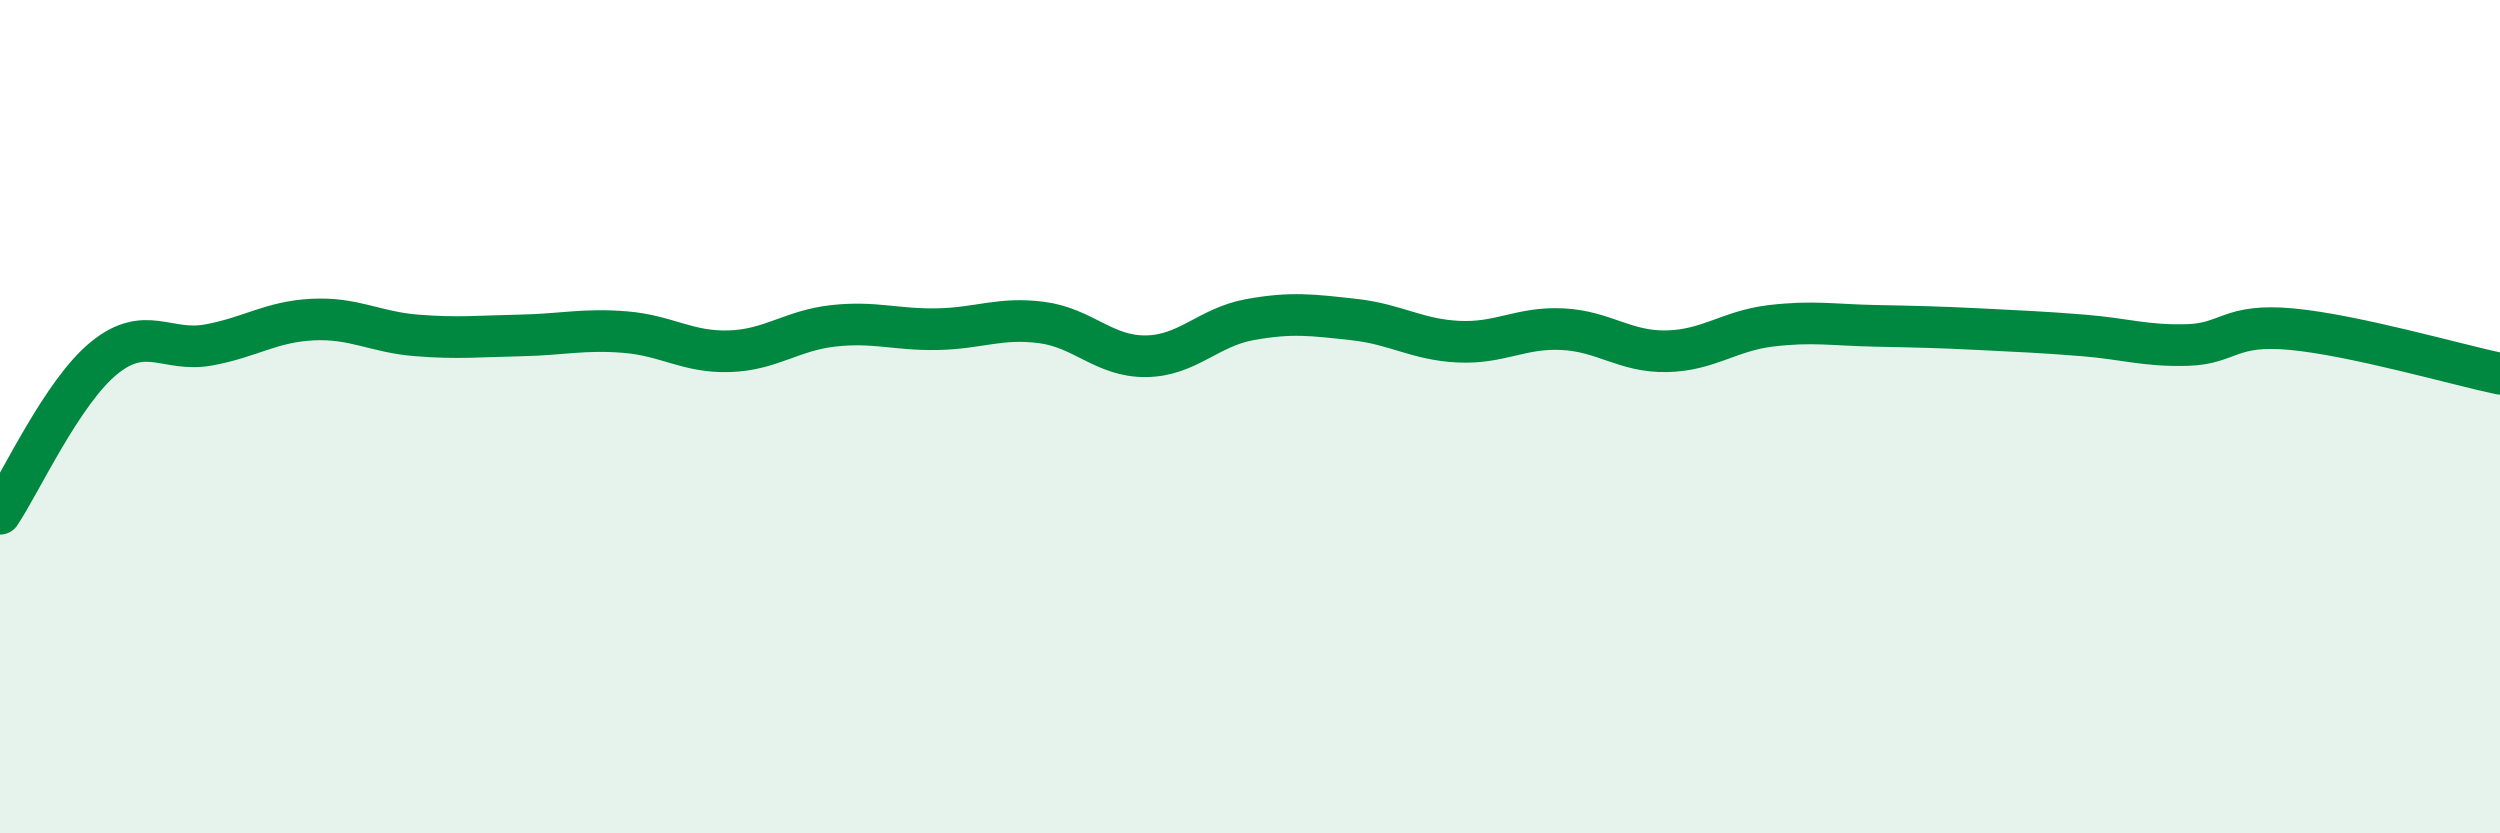
    <svg width="60" height="20" viewBox="0 0 60 20" xmlns="http://www.w3.org/2000/svg">
      <path
        d="M 0,12.33 C 0.5,11.58 1.5,9.4 2.5,8.59 C 3.5,7.78 4,8.46 5,8.28 C 6,8.1 6.5,7.72 7.5,7.67 C 8.5,7.62 9,7.97 10,8.05 C 11,8.13 11.5,8.07 12.5,8.05 C 13.5,8.03 14,7.89 15,7.97 C 16,8.05 16.5,8.46 17.5,8.43 C 18.5,8.4 19,7.93 20,7.82 C 21,7.71 21.5,7.92 22.5,7.9 C 23.5,7.88 24,7.61 25,7.74 C 26,7.87 26.5,8.56 27.5,8.55 C 28.5,8.54 29,7.85 30,7.67 C 31,7.49 31.5,7.56 32.5,7.67 C 33.5,7.78 34,8.15 35,8.2 C 36,8.25 36.5,7.85 37.5,7.9 C 38.5,7.95 39,8.45 40,8.43 C 41,8.41 41.5,7.94 42.5,7.82 C 43.5,7.7 44,7.8 45,7.82 C 46,7.84 46.5,7.85 47.5,7.9 C 48.5,7.95 49,7.97 50,8.05 C 51,8.13 51.5,8.31 52.5,8.28 C 53.5,8.25 53.5,7.76 55,7.9 C 56.5,8.04 59,8.76 60,8.97L60 20L0 20Z"
        fill="#008740"
        opacity="0.1"
        stroke-linecap="round"
        stroke-linejoin="round"
      />
      <path
        d="M 0,12.33 C 0.5,11.58 1.5,9.4 2.5,8.59 C 3.5,7.78 4,8.46 5,8.28 C 6,8.1 6.5,7.72 7.5,7.67 C 8.5,7.62 9,7.97 10,8.05 C 11,8.13 11.5,8.07 12.5,8.05 C 13.5,8.03 14,7.89 15,7.97 C 16,8.05 16.5,8.46 17.5,8.43 C 18.5,8.4 19,7.93 20,7.82 C 21,7.71 21.5,7.92 22.5,7.9 C 23.5,7.88 24,7.61 25,7.74 C 26,7.87 26.5,8.56 27.5,8.55 C 28.5,8.54 29,7.85 30,7.67 C 31,7.49 31.5,7.56 32.5,7.67 C 33.5,7.78 34,8.15 35,8.2 C 36,8.25 36.5,7.85 37.5,7.9 C 38.5,7.95 39,8.45 40,8.43 C 41,8.41 41.5,7.94 42.5,7.82 C 43.5,7.7 44,7.8 45,7.82 C 46,7.84 46.5,7.85 47.5,7.9 C 48.5,7.95 49,7.97 50,8.05 C 51,8.13 51.5,8.31 52.5,8.28 C 53.5,8.25 53.5,7.76 55,7.9 C 56.5,8.04 59,8.76 60,8.97"
        stroke="#008740"
        stroke-width="1"
        fill="none"
        stroke-linecap="round"
        stroke-linejoin="round"
      />
    </svg>
  